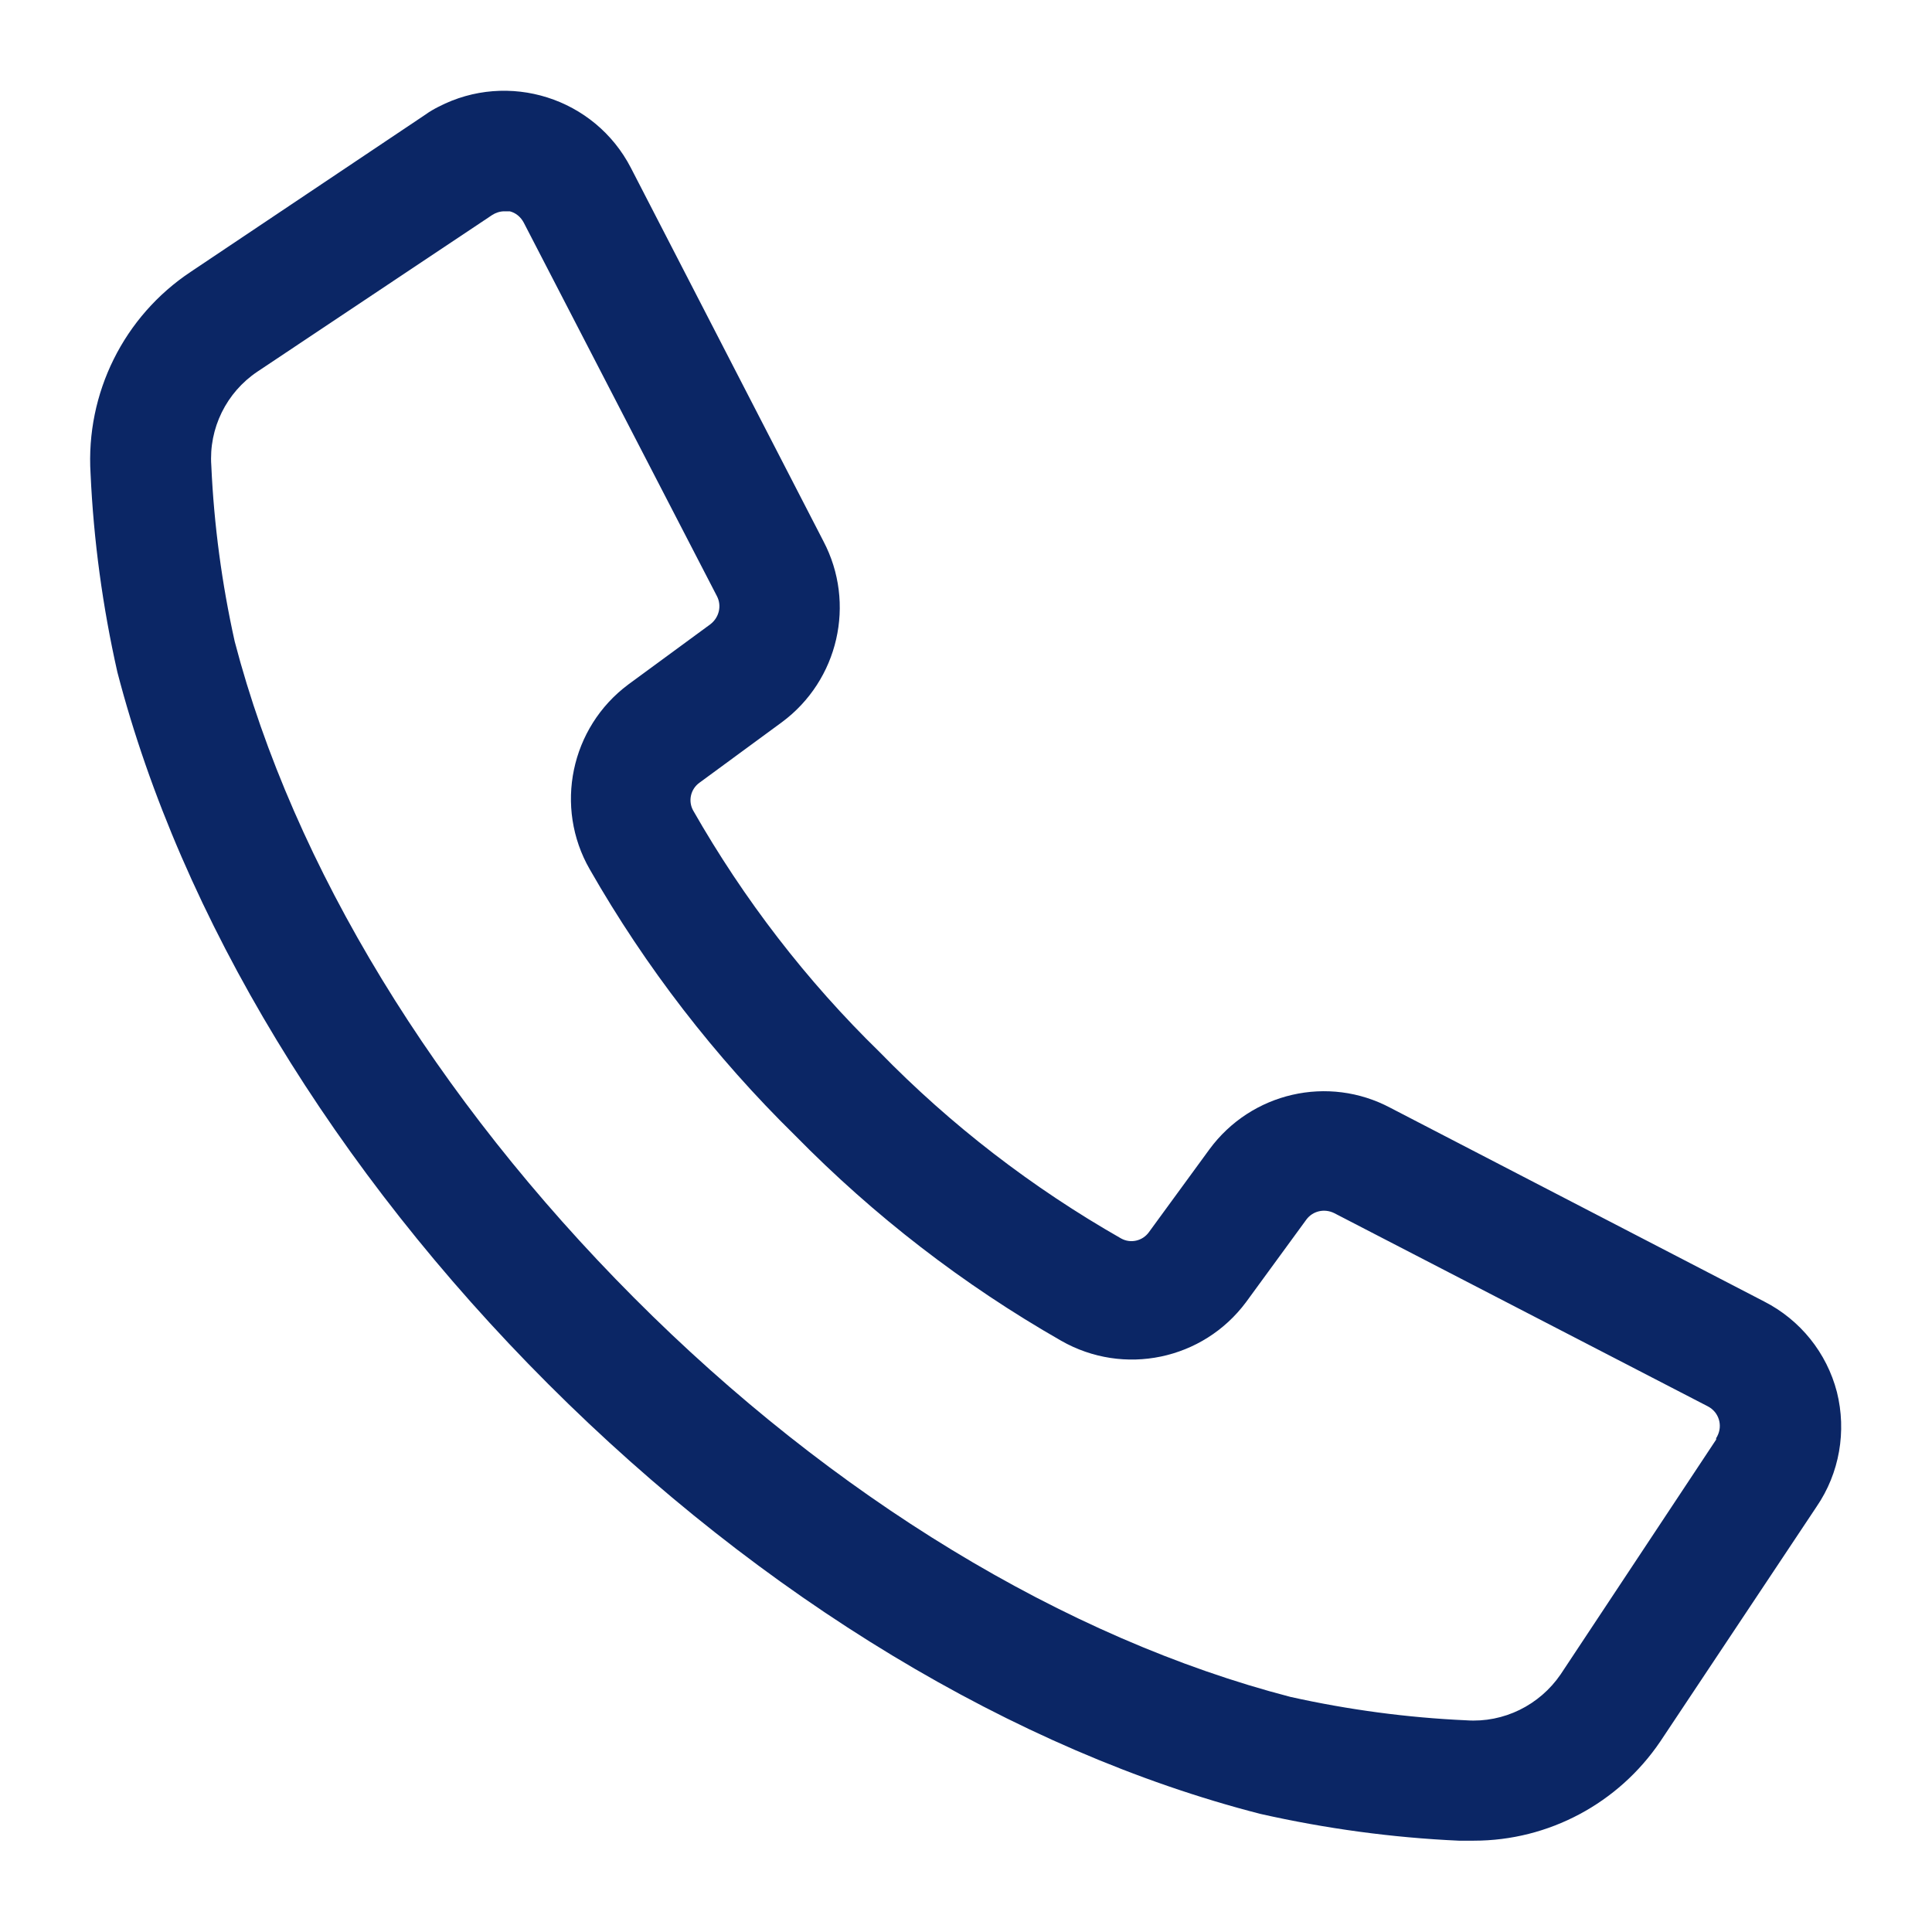 <?xml version="1.0" encoding="utf-8"?>
<!-- Generator: Adobe Illustrator 21.0.0, SVG Export Plug-In . SVG Version: 6.00 Build 0)  -->
<svg version="1.1" xmlns="http://www.w3.org/2000/svg" xmlns:xlink="http://www.w3.org/1999/xlink" x="0px" y="0px"
	 viewBox="0 0 512 512" style="enable-background:new 0 0 512 512;" xml:space="preserve">
<style type="text/css">
	.st0{fill:#0B2665;}
</style>
<g id="Layer_1">
	<path class="st0" d="M486.8,368.9c-2.7-10.4-9.7-19.1-19.3-24l-99-51.3c-16.5-8.8-36.9-4.1-48,11l-16,21.9
		c-1.7,2.4-4.9,3.1-7.4,1.7c-23.5-13.4-45.1-30-64-49.4c-19.4-18.9-36-40.5-49.4-64c-1.4-2.5-0.7-5.7,1.7-7.4l21.8-16
		c15-11.1,19.7-31.5,11-48l-51-98.9c-9.6-18.6-32.5-25.8-51-16.2c-1.2,0.6-2.4,1.3-3.5,2.1L50.6,72C32.8,83.8,22.7,104.2,24,125.5
		c0.8,17.7,3.2,35.3,7.1,52.6C48,243.2,88.7,310.2,145.3,366.8S268.9,464,334,480.7c17.3,3.9,34.9,6.3,52.6,7.1h4
		c19.8,0,38.3-9.9,49.4-26.3l41.4-62.2C487.5,390.4,489.4,379.3,486.8,368.9z M454.8,381.5l-41.2,62.2c-5.6,8.2-15.1,12.9-25,12.2
		c-15.7-0.7-31.3-2.8-46.6-6.2c-59.7-15.5-121.4-53-174-105.8S77.8,229.7,62.2,170c-3.4-15.3-5.5-30.9-6.2-46.6
		c-0.7-9.9,4-19.4,12.2-24.9L130.4,57c0.9-0.6,2.1-1,3.2-1h1.5c1.6,0.4,2.9,1.5,3.7,3l51.2,99c1.3,2.5,0.6,5.6-1.7,7.4l-21.8,16
		c-15.3,11.4-19.7,32.5-10.2,49c14.8,25.9,33.1,49.6,54.4,70.5c20.9,21.3,44.6,39.6,70.5,54.4c16.6,9.5,37.6,5.1,49-10.2l16-21.9
		c1.7-2.3,4.8-3,7.4-1.7l99,51.2c2.9,1.5,4,5,2.5,7.9c-0.1,0.2-0.2,0.4-0.3,0.5L454.8,381.5z"/>
</g>
<g id="Ebene_1">
</g>
</svg>
